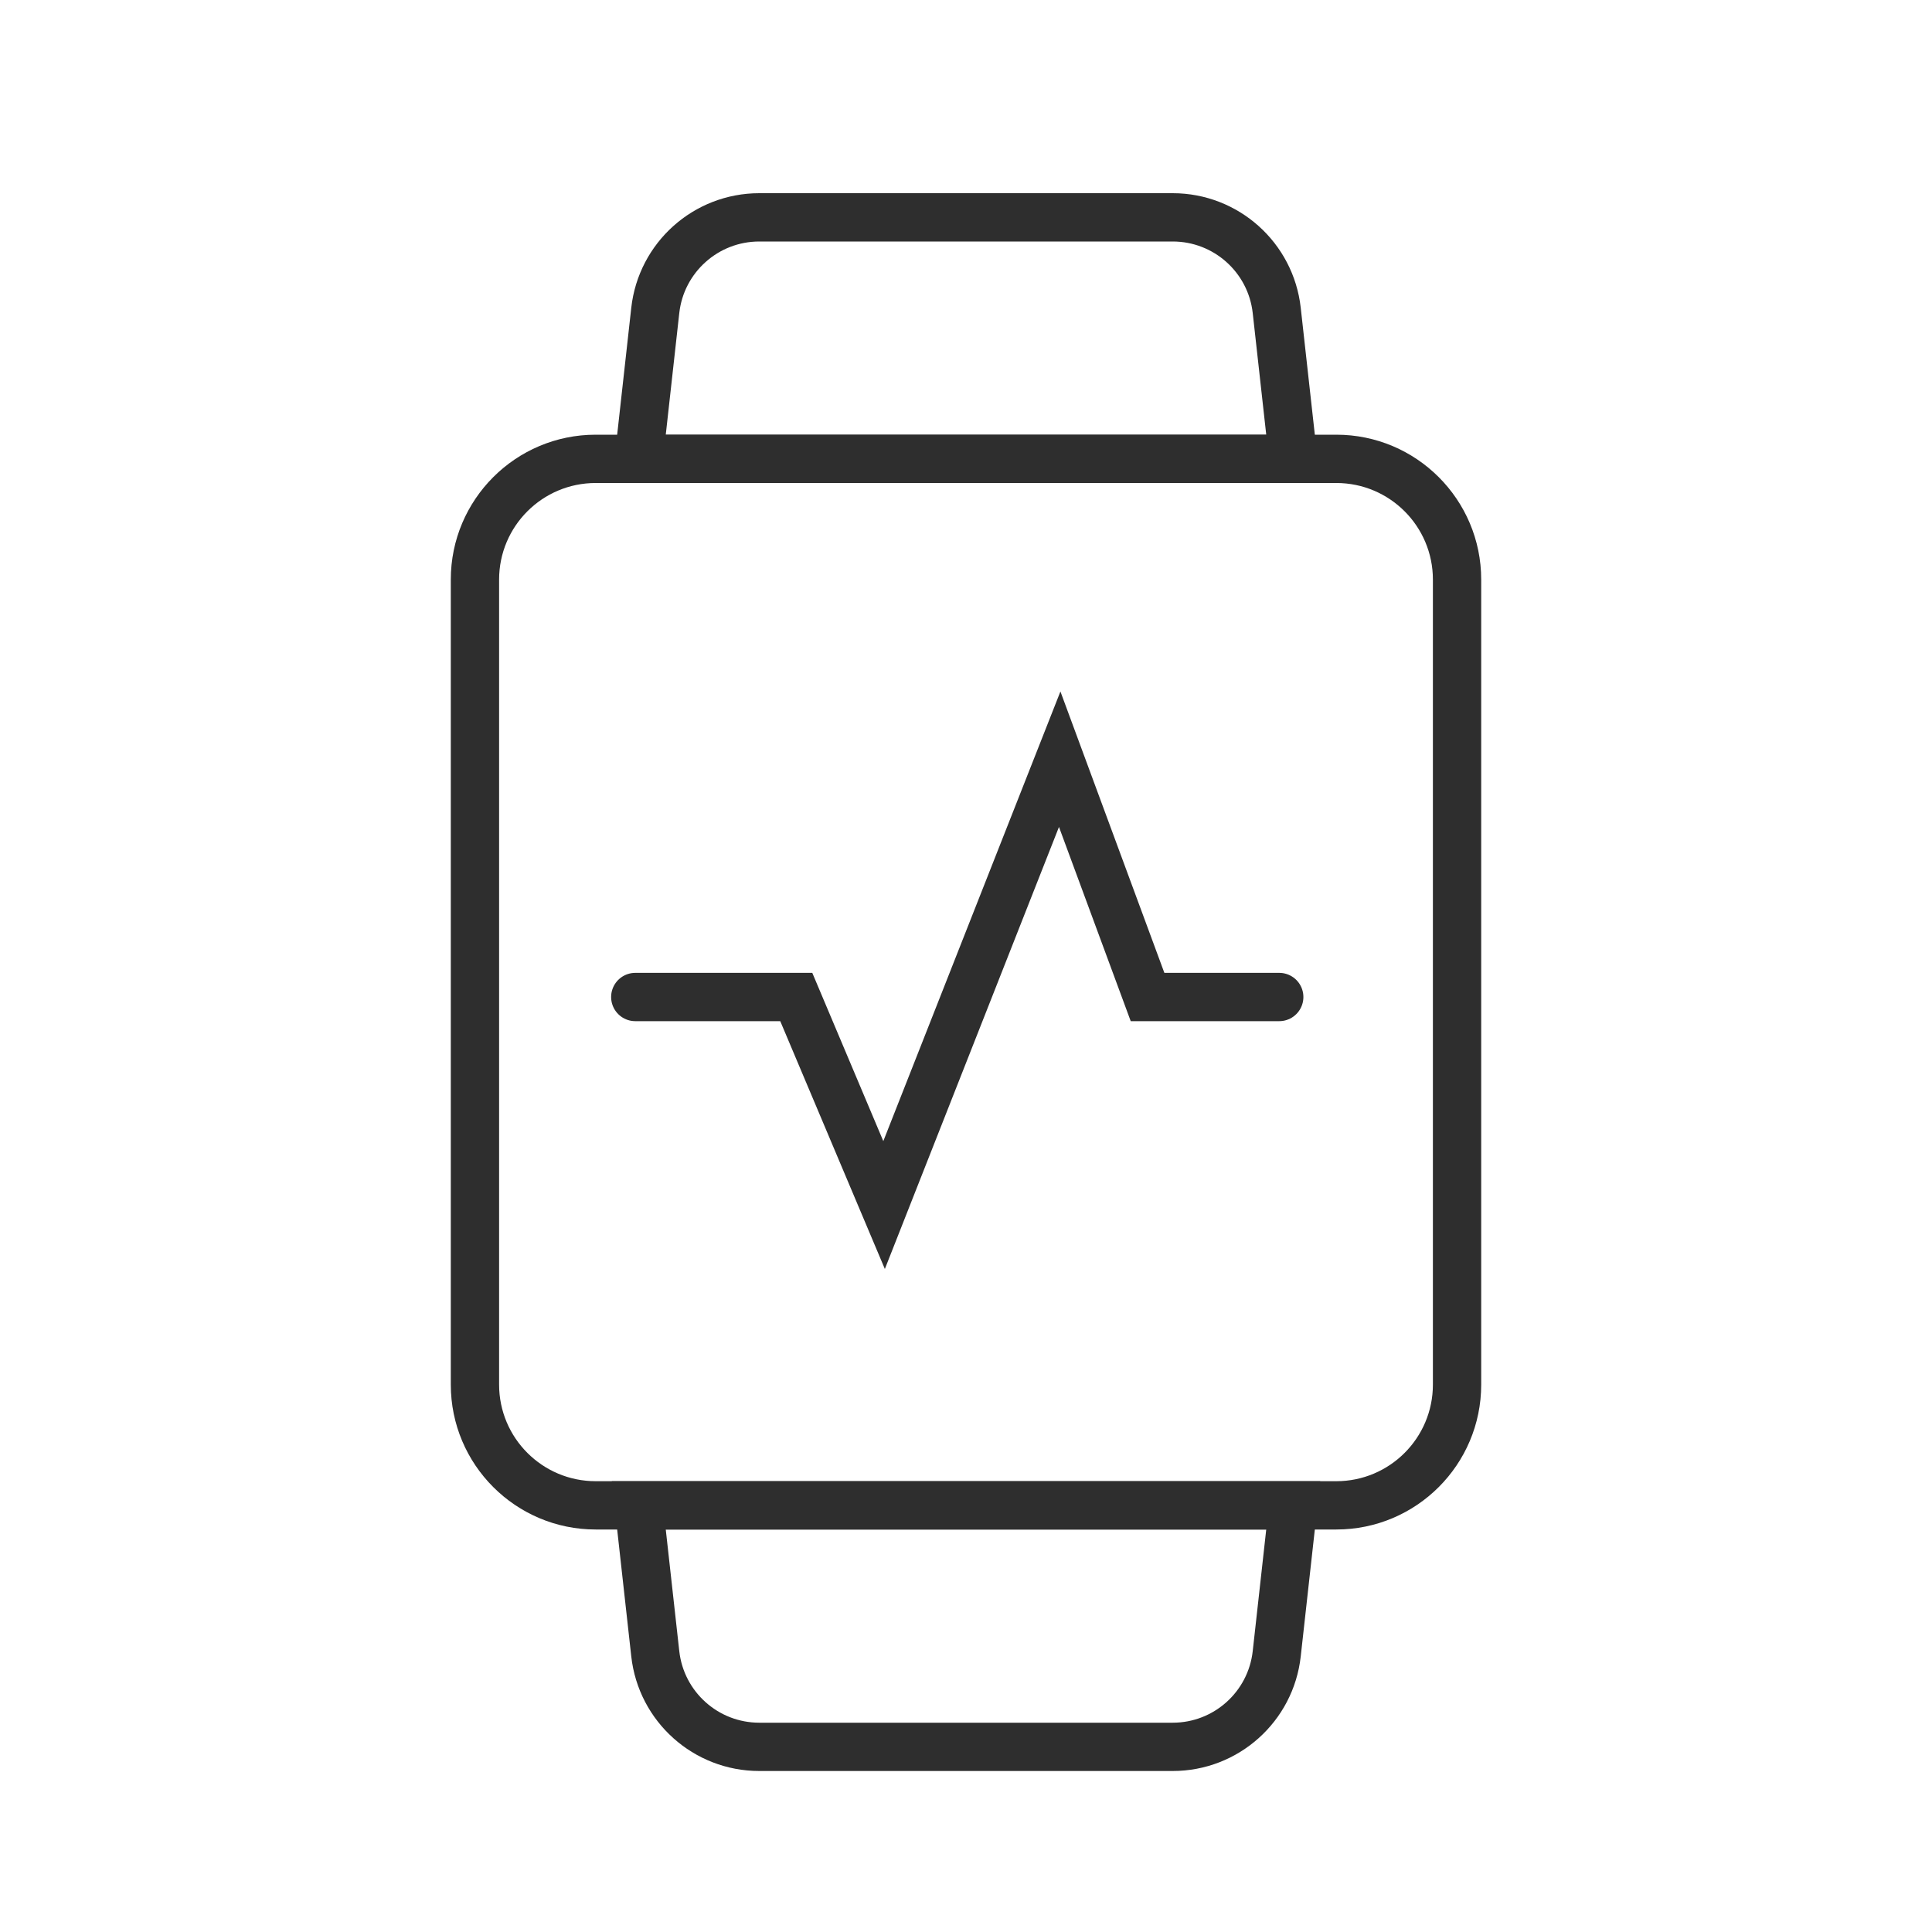 <svg xmlns="http://www.w3.org/2000/svg" width="60" height="60" viewBox="0 0 60 60" fill="none"><path fill-rule="evenodd" clip-rule="evenodd" d="M41.5 15H18.5C16.843 15 15.5 16.343 15.5 18V43C15.5 44.657 16.843 46 18.5 46H41.5C43.157 46 44.5 44.657 44.5 43V18C44.5 16.343 43.157 15 41.5 15ZM18.5 13.5C16.015 13.5 14 15.515 14 18V43C14 45.485 16.015 47.5 18.5 47.5H41.5C43.985 47.5 46 45.485 46 43V18C46 15.515 43.985 13.5 41.5 13.5H18.5Z" fill="#2E2E2E"></path><path d="M19.729 30.963H24.729L27.456 37.424L32.91 23.578L35.638 30.963H39.728" stroke="#2E2E2E" stroke-width="1.5" stroke-linecap="round"></path><path d="M20.35 9.641C20.533 7.995 21.924 6.75 23.58 6.75H36.42C38.076 6.75 39.467 7.995 39.65 9.641L40.162 14.25H19.838L20.35 9.641Z" stroke="#2E2E2E" stroke-width="1.5"></path><path d="M39.65 51.359C39.467 53.005 38.076 54.25 36.42 54.25L23.58 54.25C21.924 54.25 20.533 53.005 20.35 51.359L19.838 46.75L40.162 46.75L39.65 51.359Z" stroke="#2E2E2E" stroke-width="1.5"></path></svg>